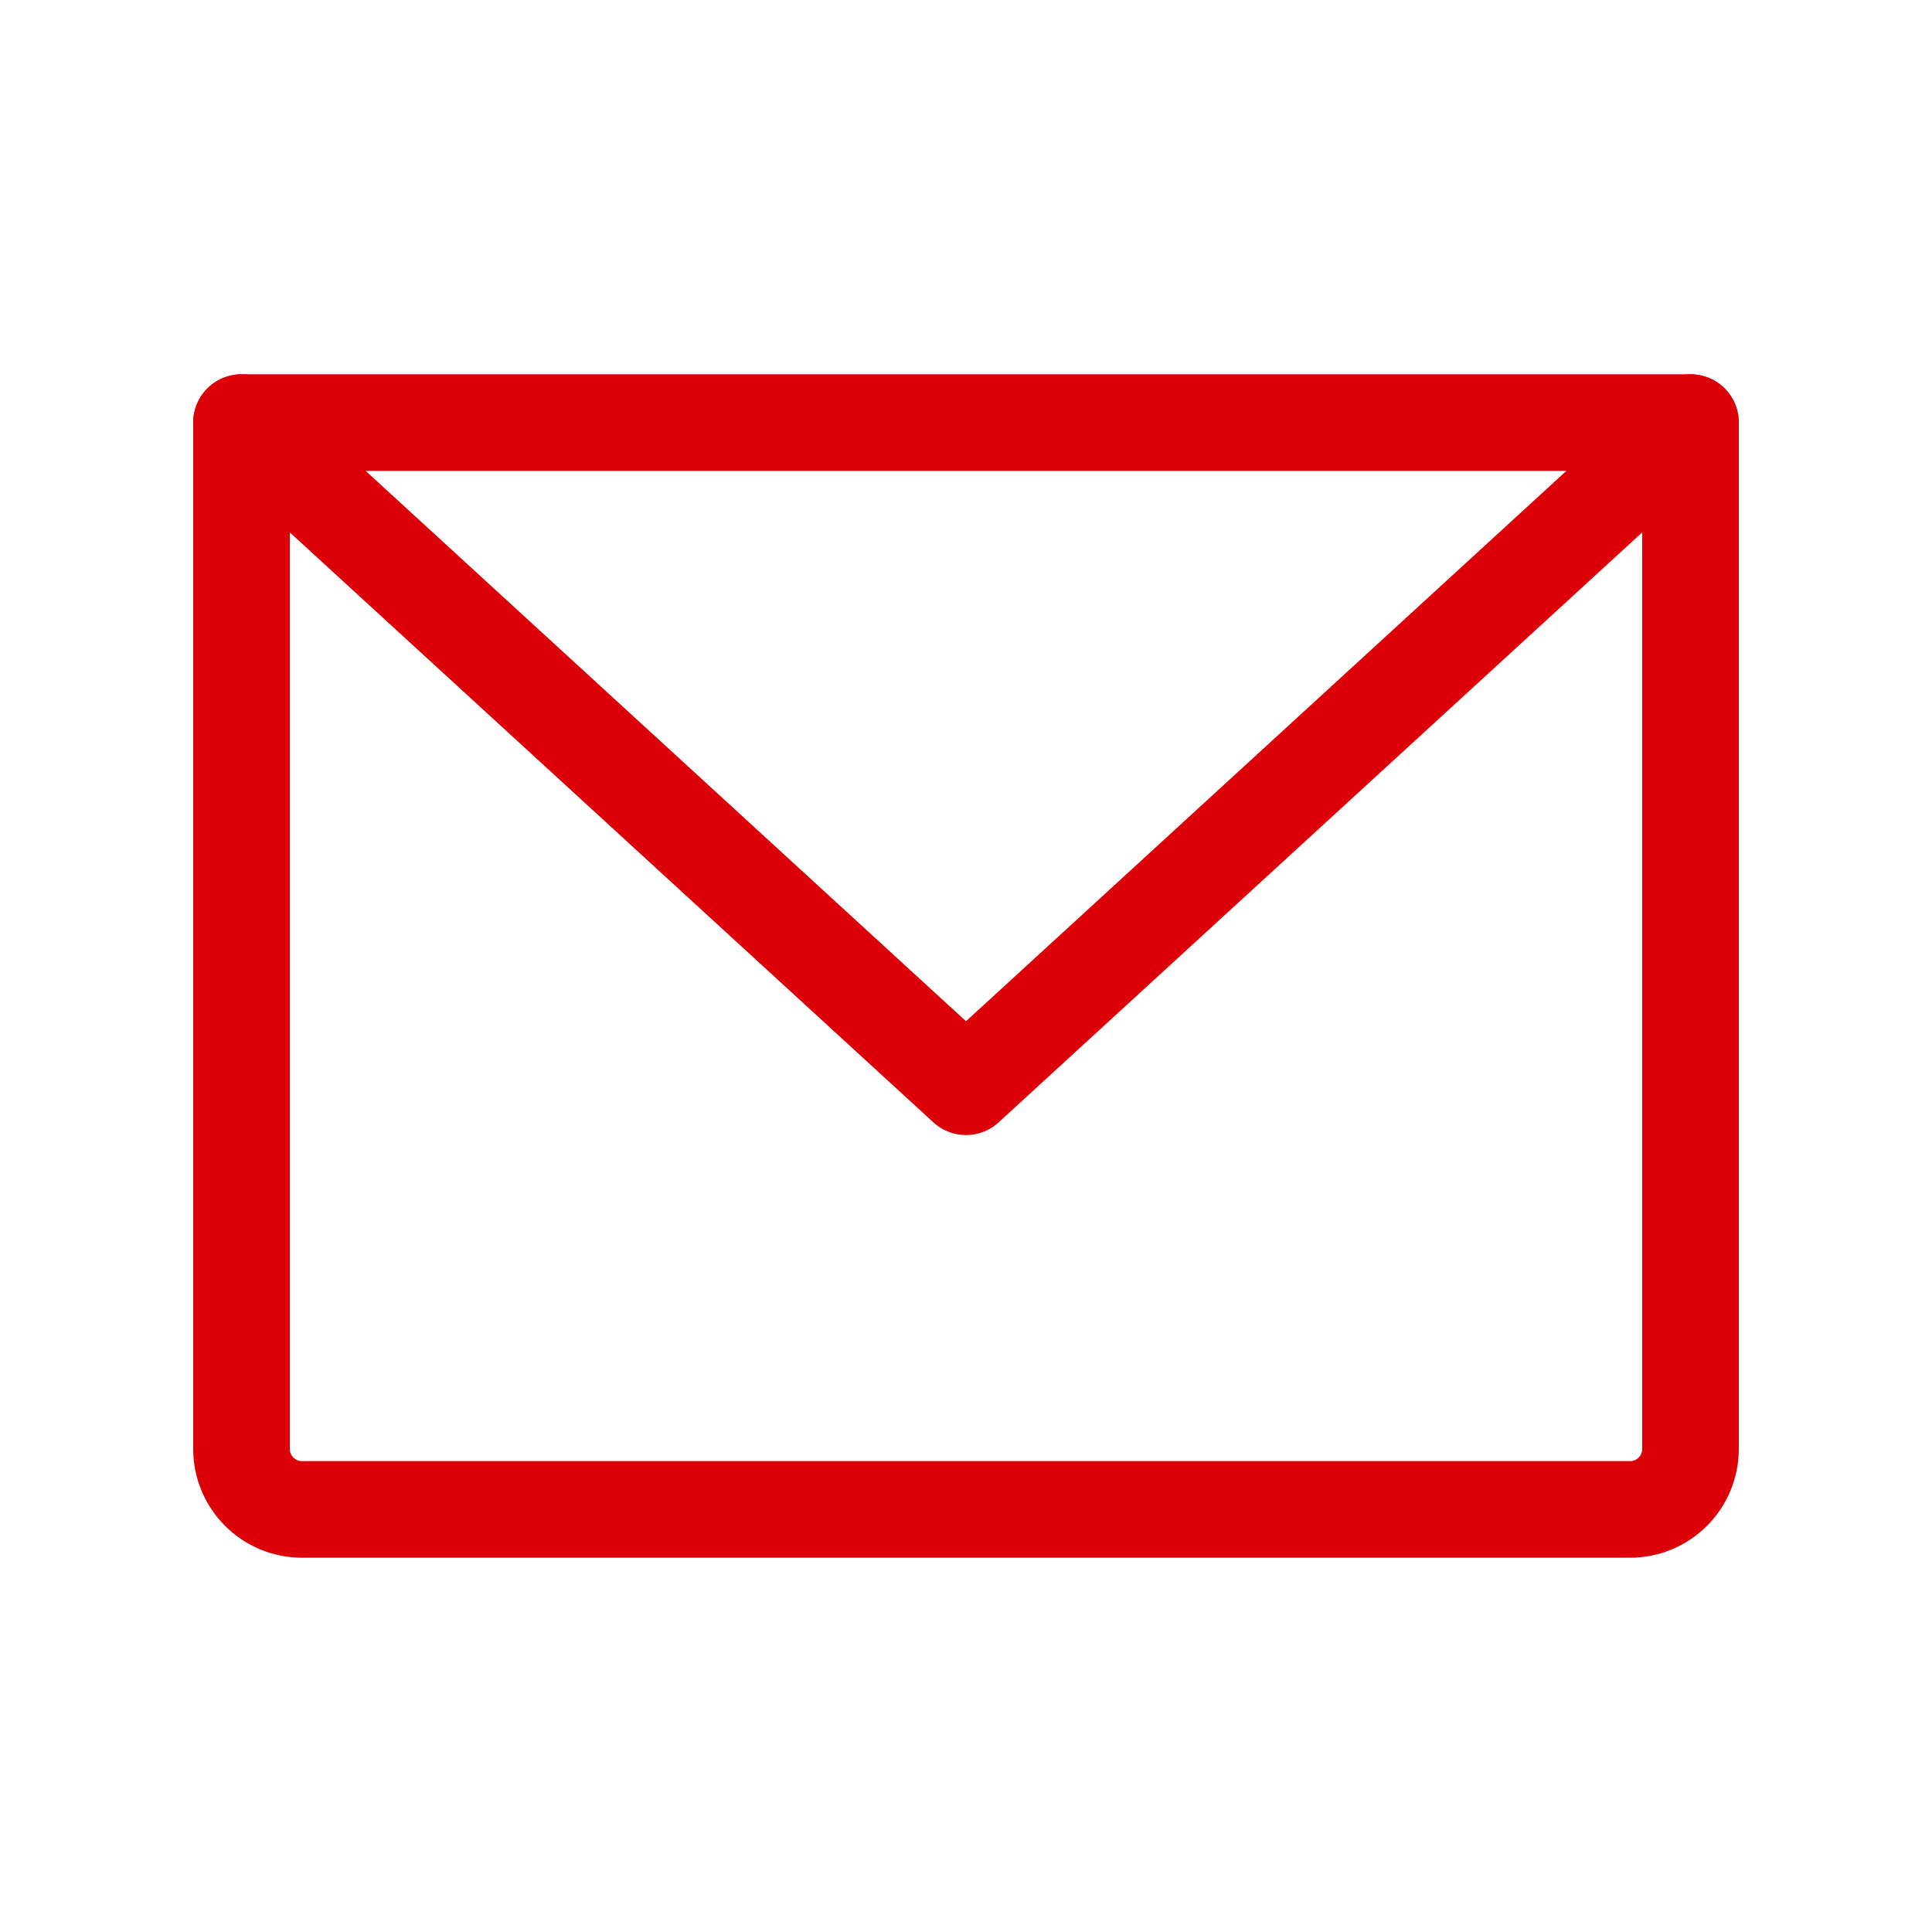 <svg width="30" height="30" viewBox="0 0 30 30" fill="none" xmlns="http://www.w3.org/2000/svg">
<path d="M3.75 6.562H26.25V22.5C26.25 22.749 26.151 22.987 25.975 23.163C25.8 23.339 25.561 23.438 25.312 23.438H4.688C4.439 23.438 4.2 23.339 4.025 23.163C3.849 22.987 3.75 22.749 3.75 22.5V6.562Z" stroke="#DC0008" stroke-width="1.5" stroke-linecap="round" stroke-linejoin="round"/>
<path d="M26.25 6.562L15 16.875L3.75 6.562" stroke="#DC0008" stroke-width="1.5" stroke-linecap="round" stroke-linejoin="round"/>
</svg>
